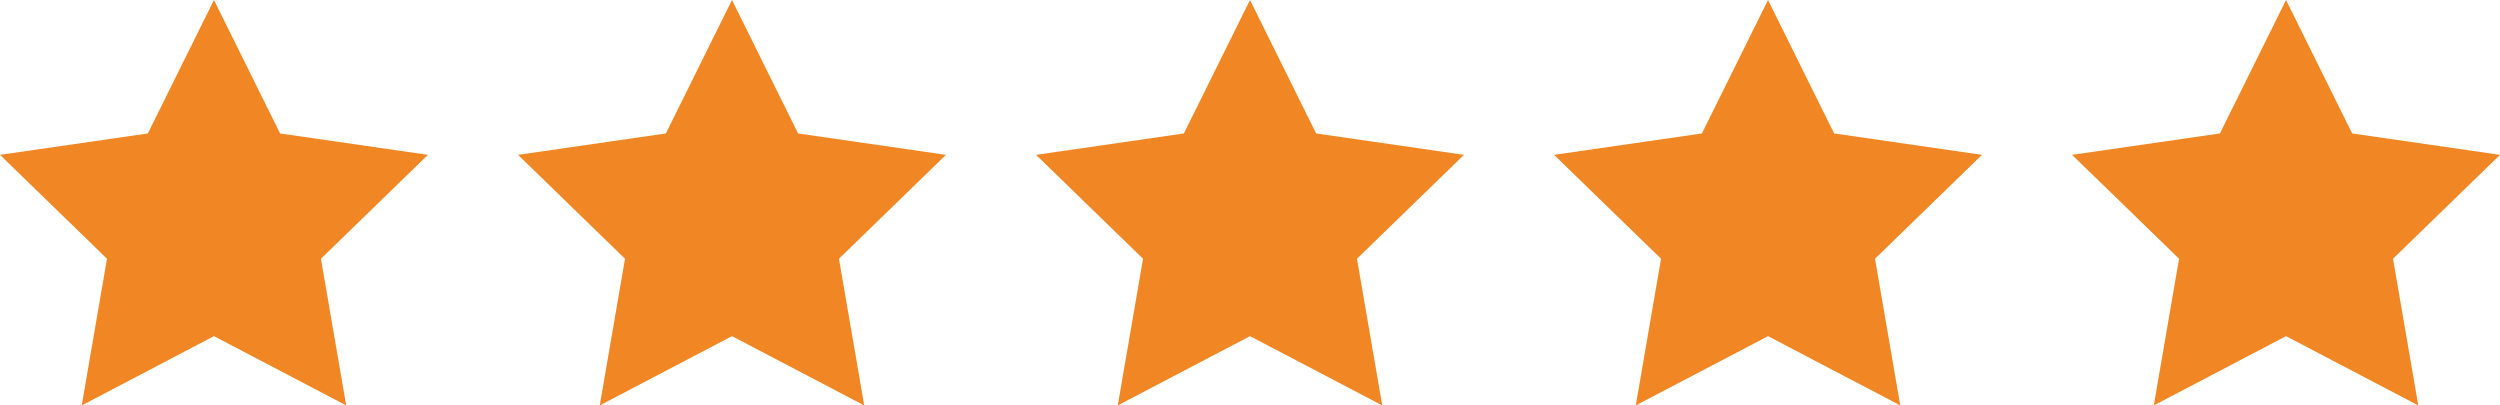 <svg width="111" height="18" viewBox="0 0 111 18" fill="none" xmlns="http://www.w3.org/2000/svg">
<path fill-rule="evenodd" clip-rule="evenodd" d="M101.5 14.925L95.629 18L96.75 11.488L92 6.875L98.564 5.925L101.5 0L104.436 5.925L111 6.875L106.25 11.488L107.371 18L101.5 14.925Z" fill="#F08724"/>
<path fill-rule="evenodd" clip-rule="evenodd" d="M78.5 14.925L72.629 18L73.75 11.488L69 6.875L75.564 5.925L78.5 0L81.436 5.925L88 6.875L83.25 11.488L84.371 18L78.5 14.925Z" fill="#F08724"/>
<path fill-rule="evenodd" clip-rule="evenodd" d="M55.5 14.925L49.629 18L50.75 11.488L46 6.875L52.564 5.925L55.5 0L58.436 5.925L65 6.875L60.25 11.488L61.371 18L55.5 14.925Z" fill="#F08724"/>
<path fill-rule="evenodd" clip-rule="evenodd" d="M32.5 14.925L26.629 18L27.75 11.488L23 6.875L29.564 5.925L32.5 0L35.436 5.925L42 6.875L37.25 11.488L38.371 18L32.5 14.925Z" fill="#F08724"/>
<path fill-rule="evenodd" clip-rule="evenodd" d="M9.5 14.925L3.629 18L4.75 11.488L0 6.875L6.564 5.925L9.5 0L12.436 5.925L19 6.875L14.25 11.488L15.371 18L9.5 14.925Z" fill="#F08724"/>
</svg>
